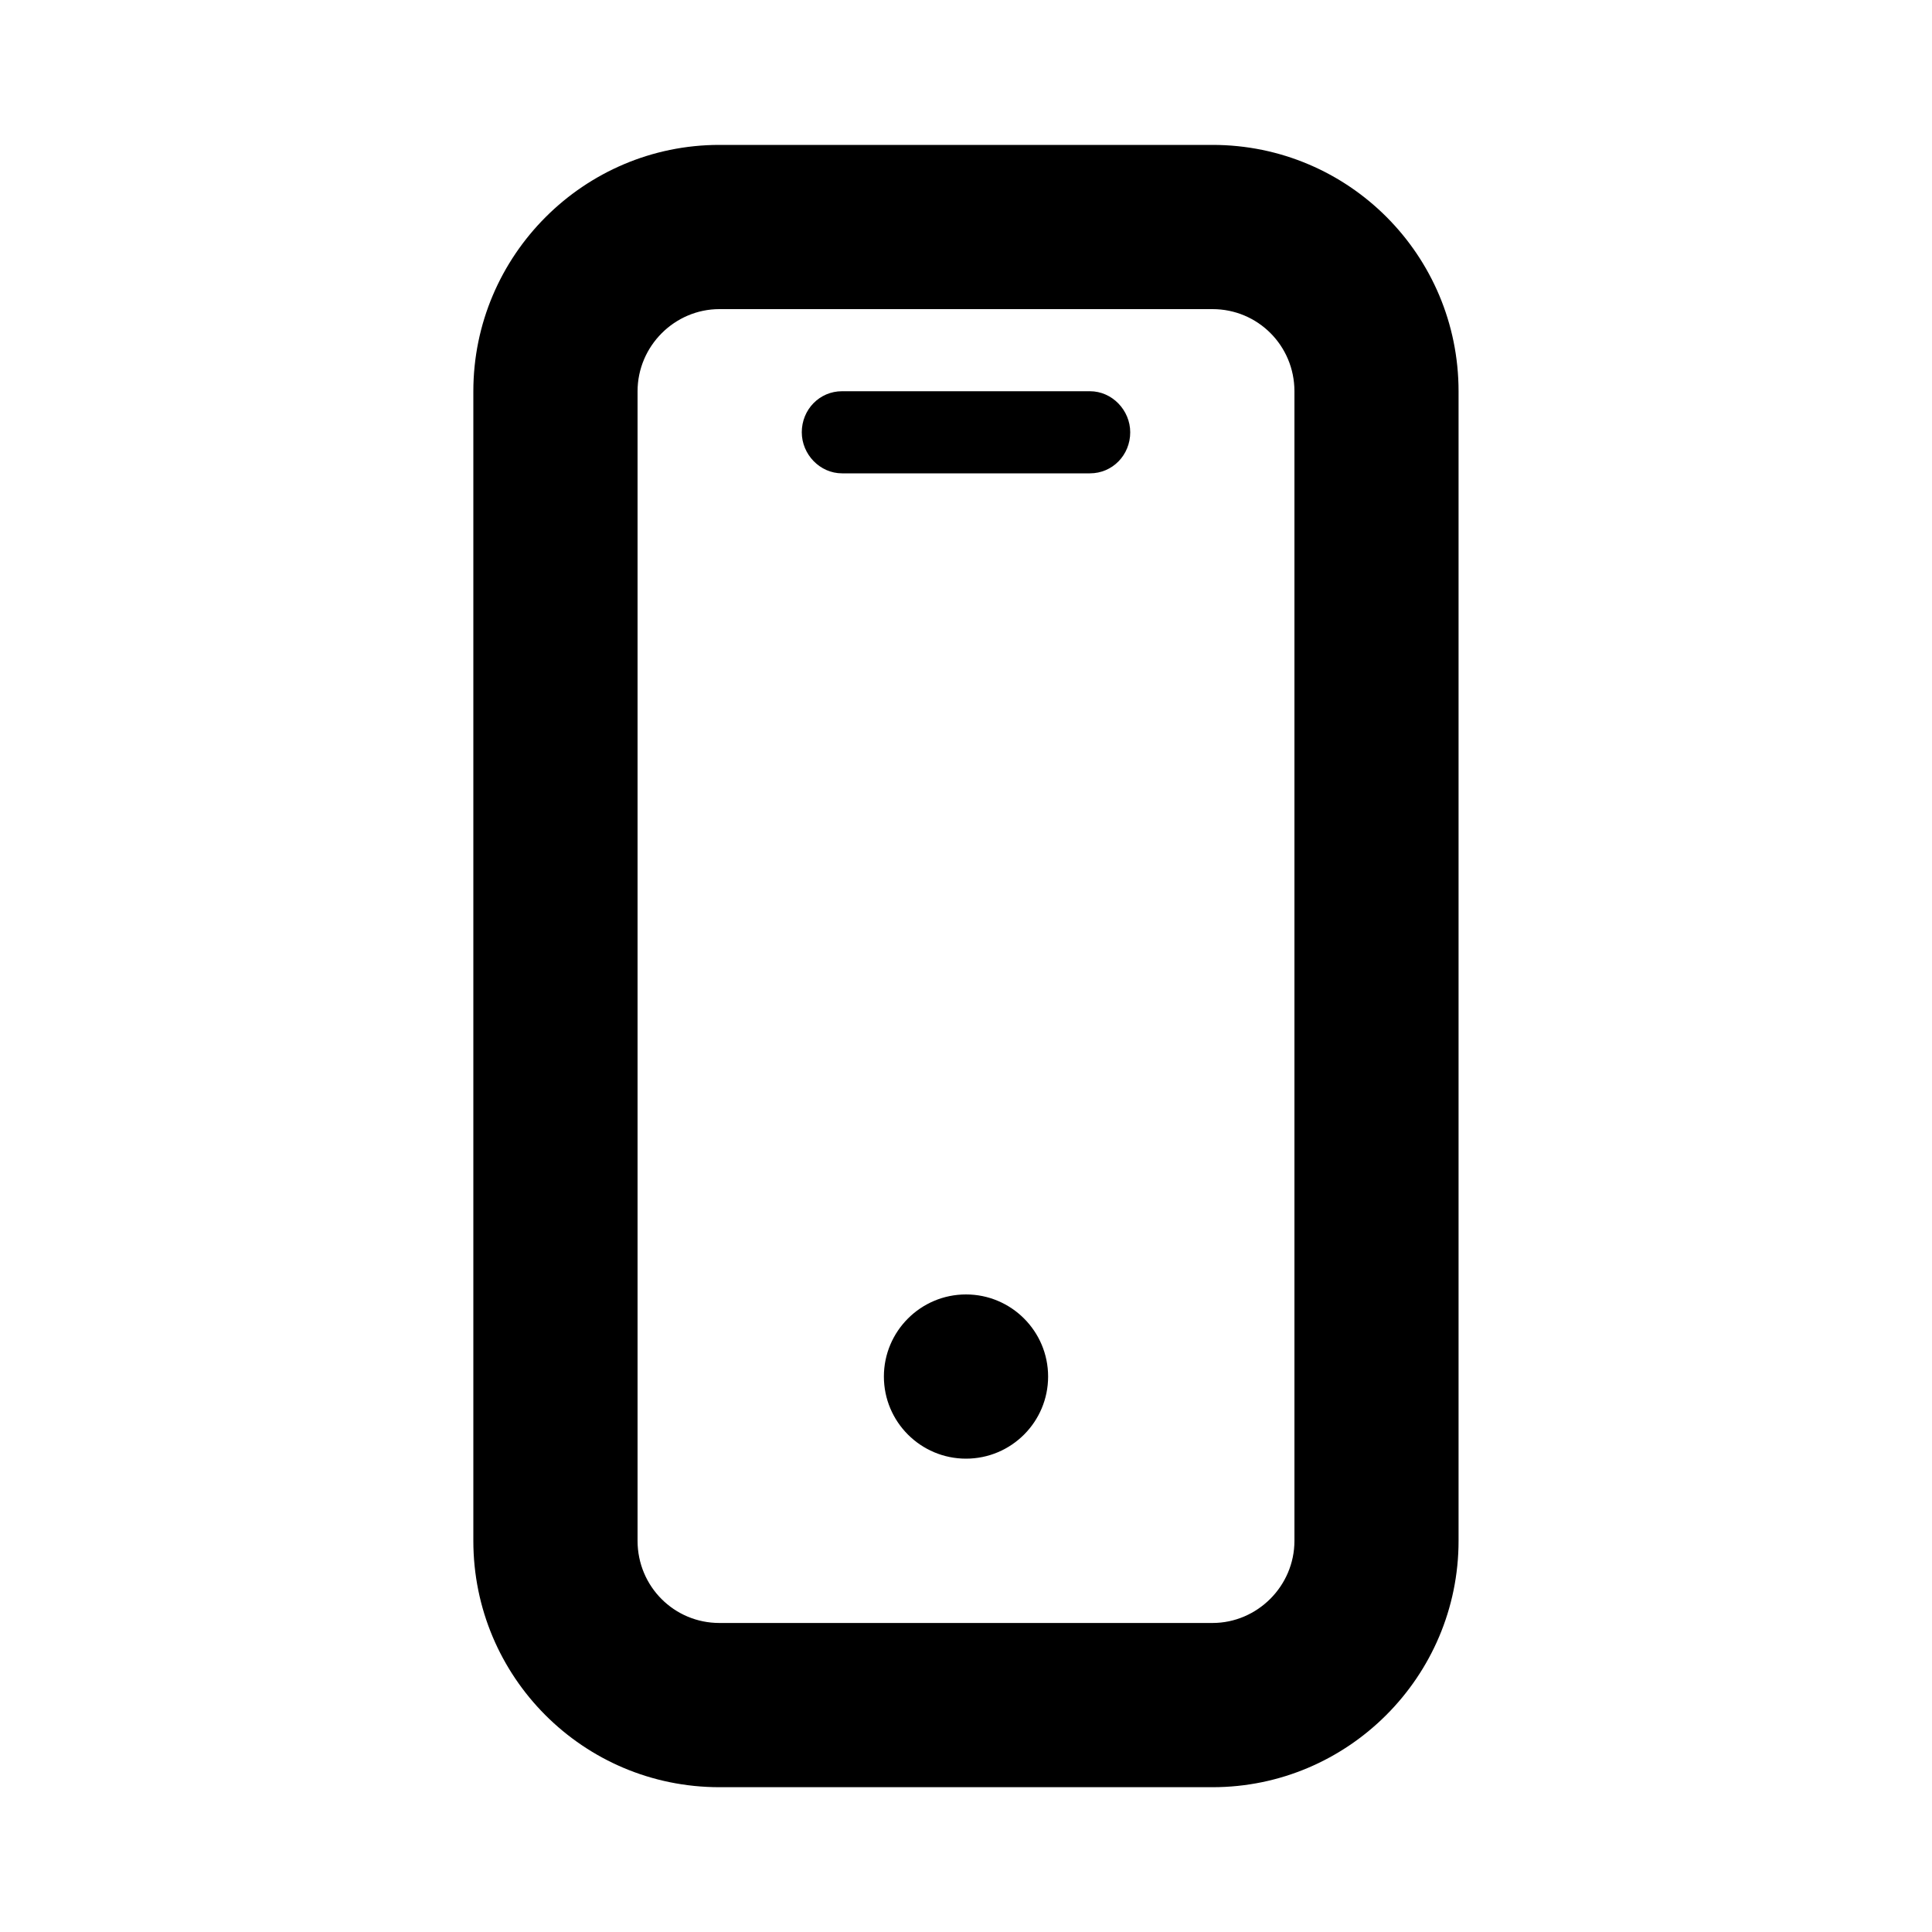 <svg version="1.1" xmlns="http://www.w3.org/2000/svg" xmlns:xlink="http://www.w3.org/1999/xlink" width="24" height="24" viewBox="0,0,256,256"><g fill="#000000" fill-rule="nonzero" stroke="none" stroke-width="1" stroke-linecap="butt" stroke-linejoin="miter" stroke-miterlimit="10" stroke-dasharray="" stroke-dashoffset="0" font-family="none" font-weight="none" font-size="none" text-anchor="none" style="mix-blend-mode: normal"><g transform="translate(-1.28,-6.4) scale(12.8,12.8)"><path d="M6.7,4.551v11.899c0,0.473 0.379,0.851 0.847,0.851h5.105c0.462,0 0.848,-0.381 0.848,-0.851v-11.899c0,-0.473 -0.379,-0.851 -0.848,-0.851h-5.105c-0.462,0 -0.847,0.381 -0.847,0.851zM5,4.551c0,-1.407 1.145,-2.551 2.547,-2.551h5.105c1.409,0 2.547,1.141 2.547,2.551v11.899c0,1.407 -1.145,2.551 -2.547,2.551h-5.105c-1.409,0 -2.547,-1.141 -2.547,-2.551zM10.1,15.6c0.469,0 0.85,-0.381 0.85,-0.85c0,-0.469 -0.381,-0.85 -0.85,-0.85c-0.469,0 -0.85,0.381 -0.85,0.85c0,0.469 0.381,0.85 0.85,0.85zM8.4,4.975c0,-0.235 0.183,-0.425 0.417,-0.425h2.566c0.23,0 0.417,0.197 0.417,0.425c0,0.235 -0.183,0.425 -0.417,0.425h-2.566c-0.23,0 -0.417,-0.197 -0.417,-0.425z"></path></g></g></svg>